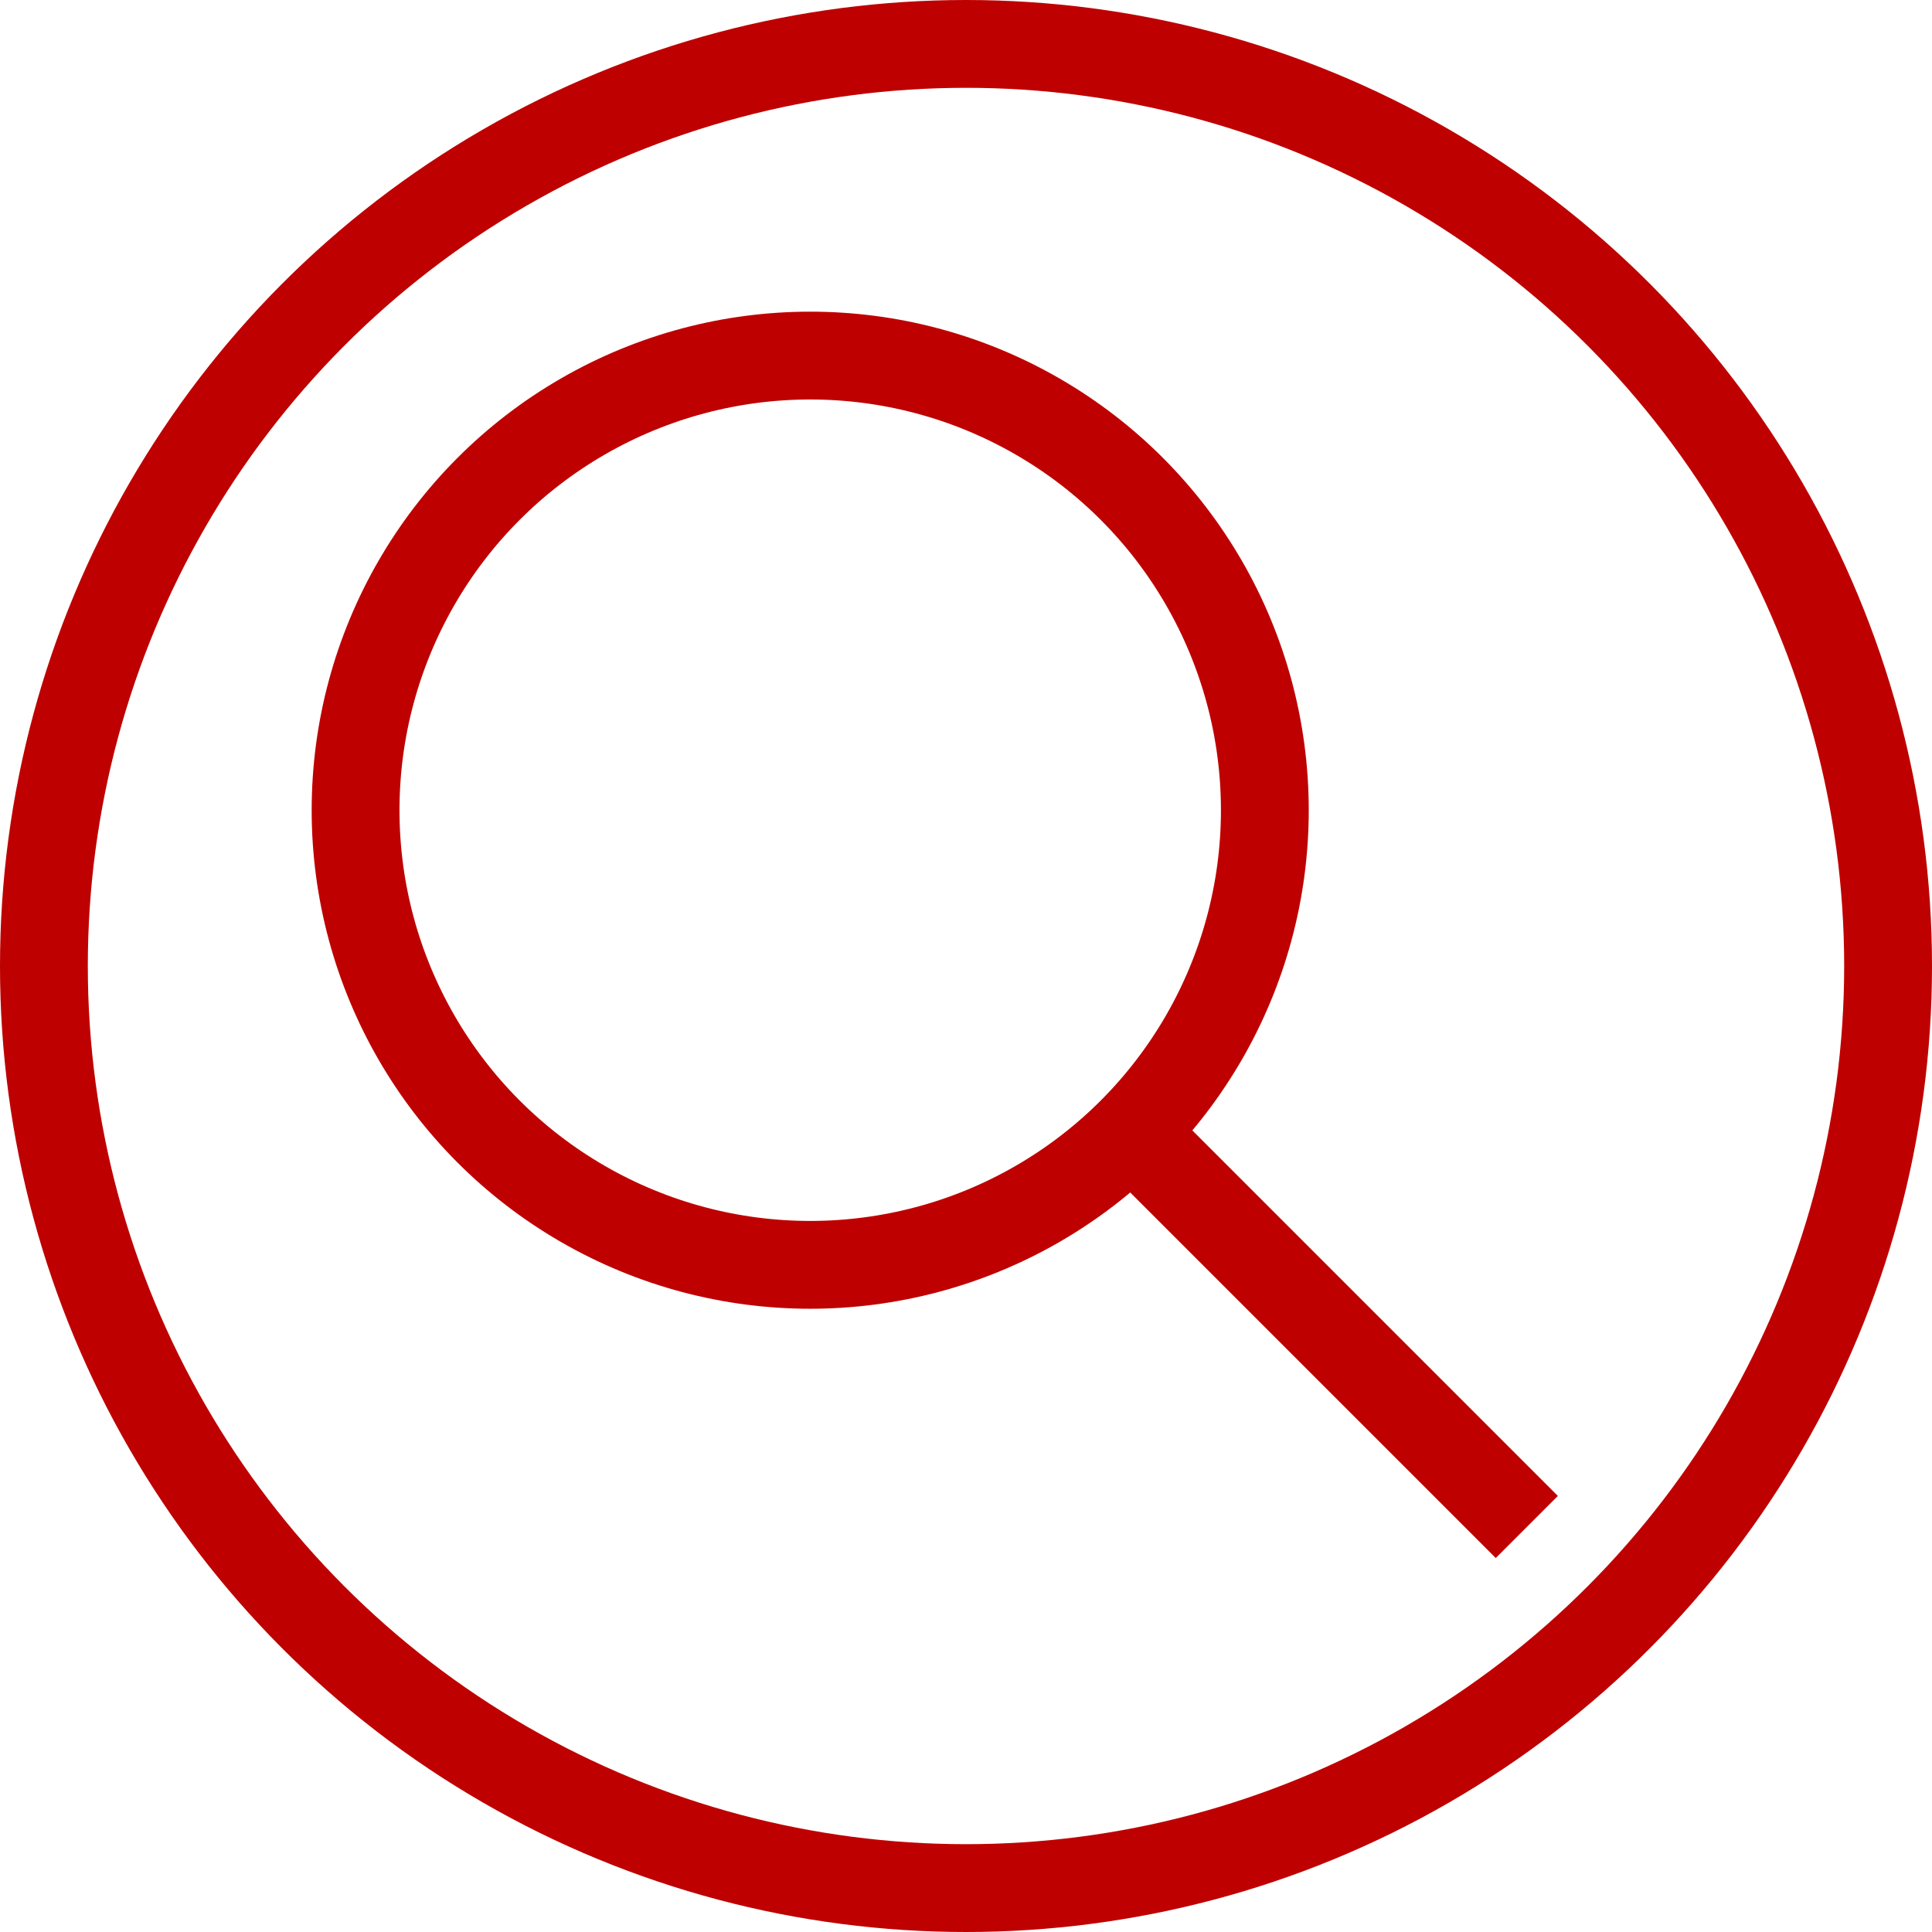 <svg width="22" height="22" viewBox="0 0 22 22" fill="none" xmlns="http://www.w3.org/2000/svg">
<circle cx="9.226" cy="9.226" r="5.177" stroke="#BE0000"/>
<line x1="13.128" y1="13.13" x2="17.386" y2="17.388" stroke="#BE0000"/>
<circle cx="11" cy="11" r="10.5" stroke="#BE0000"/>
</svg>
